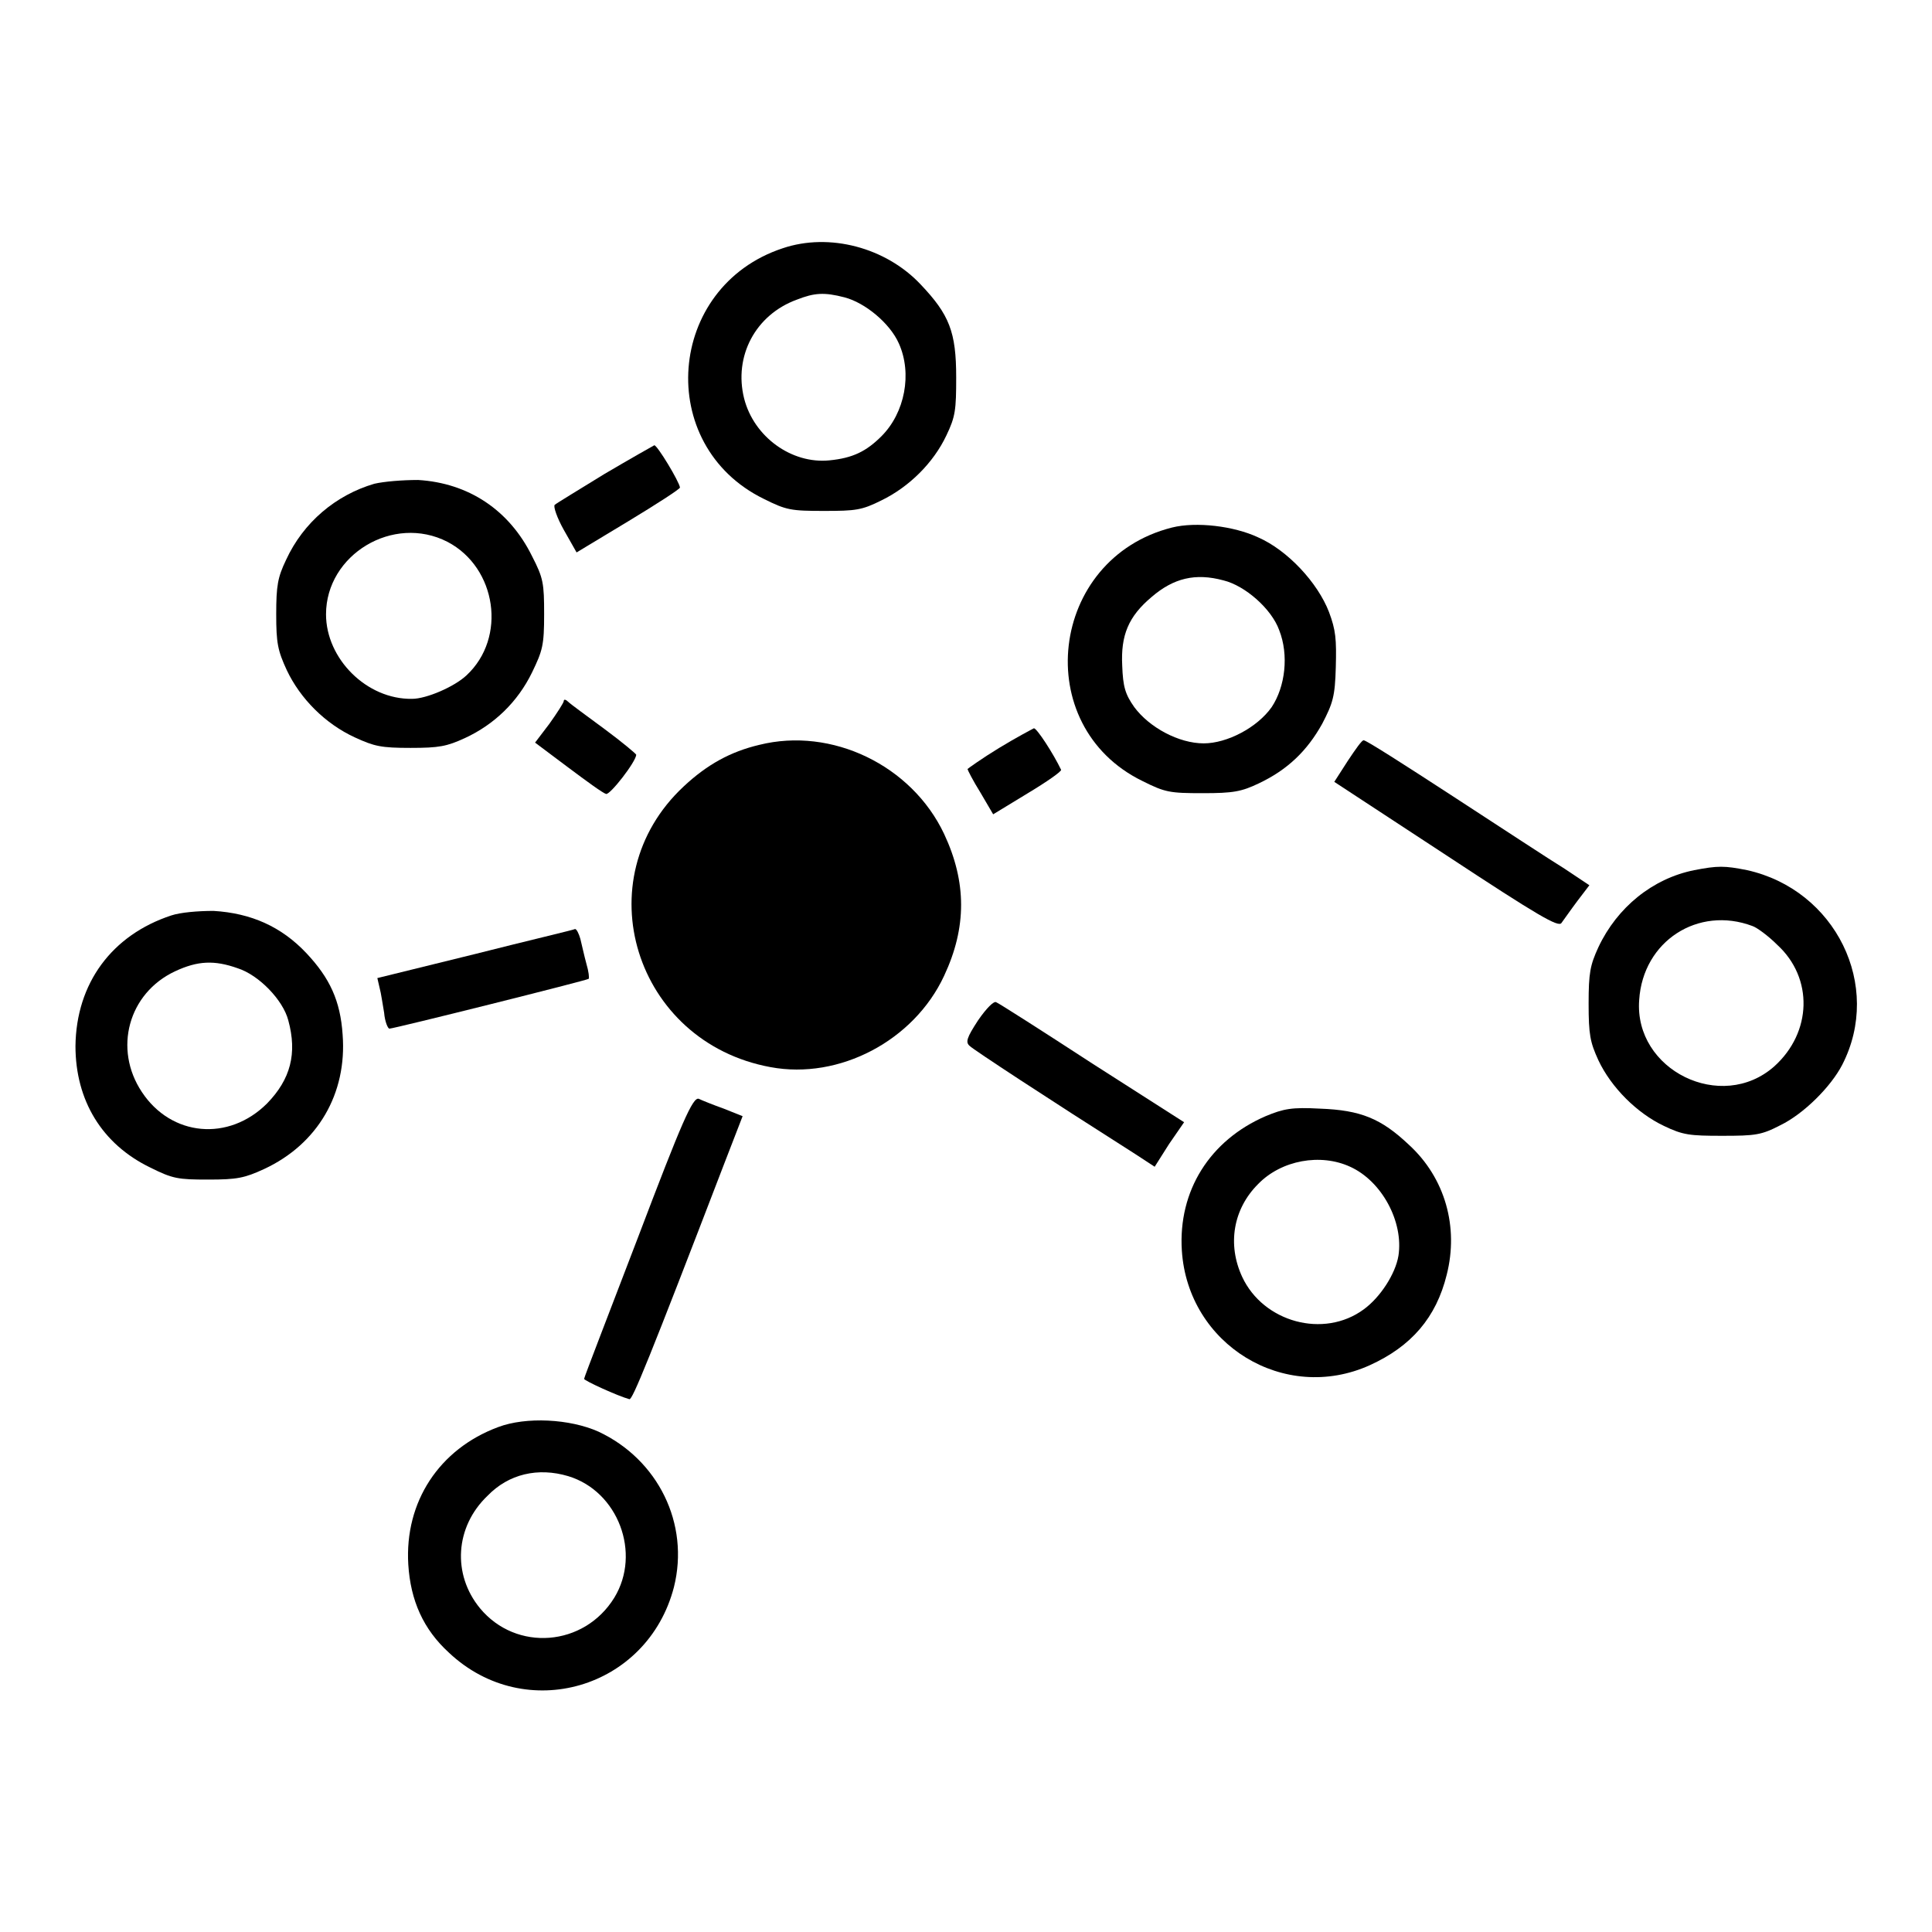 <?xml version="1.0" encoding="utf-8"?>
<!-- Svg Vector Icons : http://www.onlinewebfonts.com/icon -->
<!DOCTYPE svg PUBLIC "-//W3C//DTD SVG 1.1//EN" "http://www.w3.org/Graphics/SVG/1.1/DTD/svg11.dtd">
<svg version="1.1" xmlns="http://www.w3.org/2000/svg" xmlns:xlink="http://www.w3.org/1999/xlink" x="0px" y="0px" viewBox="0 0 256 256" enable-background="new 0 0 256 256" xml:space="preserve">
<g><g><g><path fill="#000000" d="M103.7,32.9c-15.4,5.1-17,26.1-2.5,33.2c3,1.5,3.6,1.6,8,1.6c4.2,0,5-0.1,7.6-1.4c3.7-1.8,6.9-5,8.6-8.6c1.2-2.5,1.3-3.4,1.3-7.7c0-6-0.9-8.3-4.7-12.3C117.4,32.8,109.9,30.8,103.7,32.9z M111.9,39.4c2.7,0.7,6,3.4,7.2,6.1c1.8,4,0.8,9.2-2.3,12.3c-2,2-3.8,2.9-6.9,3.2c-5,0.5-10-3.1-11.3-8.2c-1.4-5.6,1.5-11.1,7-13.1C107.9,38.8,109.2,38.7,111.9,39.4z"/><path fill="#000000" d="M80.1,62.8c-3.4,2.1-6.4,3.9-6.6,4.1c-0.2,0.2,0.3,1.7,1.2,3.3l1.7,3l6.8-4.1c3.8-2.3,6.9-4.3,6.9-4.5c-0.1-0.8-3-5.6-3.4-5.6C86.5,59.1,83.5,60.8,80.1,62.8z"/><path fill="#000000" d="M49.6,64.1c-5.1,1.5-9.4,5.1-11.7,10.1c-1.1,2.3-1.3,3.4-1.3,7.2c0,3.8,0.2,4.8,1.4,7.4c1.8,3.8,5.1,7.1,9,8.9c2.6,1.2,3.5,1.4,7.4,1.4c3.8,0,4.8-0.2,7.2-1.3c3.9-1.8,7-4.8,8.9-8.7c1.4-2.9,1.6-3.6,1.6-7.7s-0.1-4.8-1.6-7.7c-3-6.1-8.4-9.7-15.1-10.1C53.3,63.6,50.9,63.8,49.6,64.1z M59.3,71.8c6.5,3.4,7.9,12.7,2.5,17.7c-1.6,1.5-5.3,3.1-7.2,3.1c-6,0.1-11.4-5.3-11.4-11.2C43.2,73.5,52.1,68.1,59.3,71.8z"/><path fill="#000000" d="M155.3,69.9c-16.3,4.1-18.9,26.3-3.9,33.6c3,1.5,3.6,1.6,8,1.6c4,0,5.1-0.2,7.4-1.3c3.8-1.8,6.4-4.3,8.4-7.9c1.4-2.7,1.7-3.6,1.8-7.5c0.1-3.7,0-4.9-0.9-7.3c-1.5-3.9-5.5-8.2-9.4-9.9C163.5,69.7,158.5,69.1,155.3,69.9z M162.1,76.9c2.9,0.7,6.4,3.8,7.4,6.6c1.3,3.3,0.8,7.5-1,10.2c-1.9,2.7-5.9,4.8-9,4.8c-3.3,0-7.2-2.1-9.2-4.8c-1.2-1.7-1.5-2.7-1.6-5.5c-0.2-4,0.8-6.5,3.9-9.1C155.5,76.6,158.4,75.9,162.1,76.9z"/><path fill="#000000" d="M74.7,92.9c0,0.2-0.9,1.6-1.9,3l-1.9,2.5l4.4,3.3c2.4,1.8,4.6,3.4,5,3.5c0.5,0.2,4-4.3,4-5.2c0-0.1-1.9-1.7-4.2-3.4c-2.3-1.7-4.5-3.3-4.8-3.6C75,92.7,74.7,92.6,74.7,92.9z"/><path fill="#000000" d="M132.4,99.1c-2.3,1.4-4.1,2.7-4.2,2.8c0,0.1,0.7,1.5,1.7,3.1l1.7,2.9l4.6-2.8c2.5-1.5,4.5-2.9,4.4-3.1c-1-2.1-3.2-5.5-3.6-5.5C136.8,96.6,134.7,97.7,132.4,99.1z"/><path fill="#000000" d="M100.6,98.7c-3.8,0.9-6.9,2.6-10,5.5c-13.2,12.3-6.5,33.9,11.5,37.2c9.1,1.7,19-3.5,23-12.1c3-6.4,3-12.4,0-18.8C120.8,101.4,110.2,96.3,100.6,98.7z"/><path fill="#000000" d="M178.6,100.8l-1.8,2.8l14.8,9.7c12.3,8.1,14.9,9.6,15.3,9c0.3-0.4,1.2-1.7,2.1-2.9l1.6-2.1l-3.3-2.2c-1.8-1.1-8.5-5.5-14.8-9.6c-6.3-4.1-11.6-7.5-11.8-7.4C180.5,98,179.6,99.3,178.6,100.8z"/><path fill="#000000" d="M224.5,115.3c-5.5,1.1-10.2,4.9-12.7,10.2c-1.1,2.4-1.3,3.4-1.3,7.5s0.2,5.1,1.3,7.5c1.7,3.6,5.1,7,8.7,8.7c2.5,1.2,3.4,1.3,7.7,1.3c4.4,0,5.2-0.1,7.7-1.4c3.1-1.5,6.7-5.1,8.2-8c5.4-10.5-0.9-23.2-12.6-25.8C228.5,114.7,227.6,114.7,224.5,115.3z M232.2,122.7c0.6,0.2,2.1,1.3,3.3,2.5c4.8,4.4,4.6,11.6-0.4,16.1c-7,6.2-18.6,0.5-17.9-8.8C217.7,124.7,225,120,232.2,122.7z"/><path fill="#000000" d="M22.7,121.3c-7.9,2.6-12.6,9-12.7,17.3c0,7.2,3.5,13,9.9,16.1c3,1.5,3.7,1.6,7.7,1.6c3.8,0,4.8-0.2,7.4-1.4c7.1-3.3,11-10,10.4-17.8c-0.3-4.5-1.7-7.5-4.8-10.8c-3.3-3.5-7.3-5.3-12.3-5.6C26.2,120.7,23.9,120.9,22.7,121.3z M31.5,128.3c2.8,0.9,6,4.2,6.7,6.9c1.2,4.4,0.3,7.8-2.8,11c-5.1,5.1-12.7,4.4-16.6-1.5c-3.8-5.7-1.8-13.1,4.4-16C26.2,127.3,28.4,127.2,31.5,128.3z"/><path fill="#000000" d="M63,126.4l-13,3.2l0.3,1.3c0.2,0.7,0.4,2.2,0.6,3.3c0.1,1.2,0.5,2.1,0.7,2.1c0.6,0,26.2-6.4,26.4-6.6c0.1-0.1,0-1-0.3-2c-0.3-1.1-0.6-2.5-0.8-3.3c-0.2-0.7-0.5-1.3-0.7-1.3C76.1,123.2,70.1,124.6,63,126.4z"/><path fill="#000000" d="M129.6,135.2c-1.5,2.3-1.7,2.9-1.1,3.4c0.5,0.5,10.1,6.8,21.9,14.3l2.6,1.7l1.9-3l2-2.9l-12.2-7.8c-6.6-4.3-12.4-8-12.7-8.1C131.7,132.6,130.7,133.6,129.6,135.2z"/><path fill="#000000" d="M84.6,163.8c-3.9,10.2-7.2,18.7-7.2,18.9c-0.1,0.2,4.5,2.3,6,2.7c0.4,0.1,2.5-5,12.6-31.3l2.4-6.2l-2.5-1c-1.4-0.5-2.9-1.1-3.3-1.3C91.8,145.3,90.3,148.8,84.6,163.8z"/><path fill="#000000" d="M167.7,147.9c-7.4,3.2-11.6,9.9-11.1,17.8c0.8,12.5,13.6,20.3,24.9,15.2c5.5-2.5,8.8-6.3,10.2-12c1.6-6.3-0.2-12.8-5-17.2c-3.7-3.5-6.4-4.6-11.8-4.8C171.2,146.7,170.1,146.9,167.7,147.9z M178.9,154.6c4.2,1.9,7.1,7.3,6.4,11.8c-0.4,2.4-2.4,5.5-4.6,7.1c-5.3,3.9-13.3,1.7-16.1-4.3c-2-4.3-1.2-9,2.1-12.3C169.8,153.7,175,152.8,178.9,154.6z"/><path fill="#000000" d="M66,189.1c-7.8,2.9-12.4,9.9-11.9,18.2c0.3,4.8,2,8.6,5.4,11.7c10.1,9.5,26.3,4.8,29.8-8.7c2.1-8.4-2.1-16.9-10-20.6C75.5,188,69.7,187.7,66,189.1z M75.3,195.6c6.6,2,9.7,10.2,6.1,16.1c-4,6.5-13,7.2-17.8,1.4c-3.7-4.5-3.3-10.8,1-14.9C67.4,195.3,71.3,194.4,75.3,195.6z"/></g></g></g>
</svg>